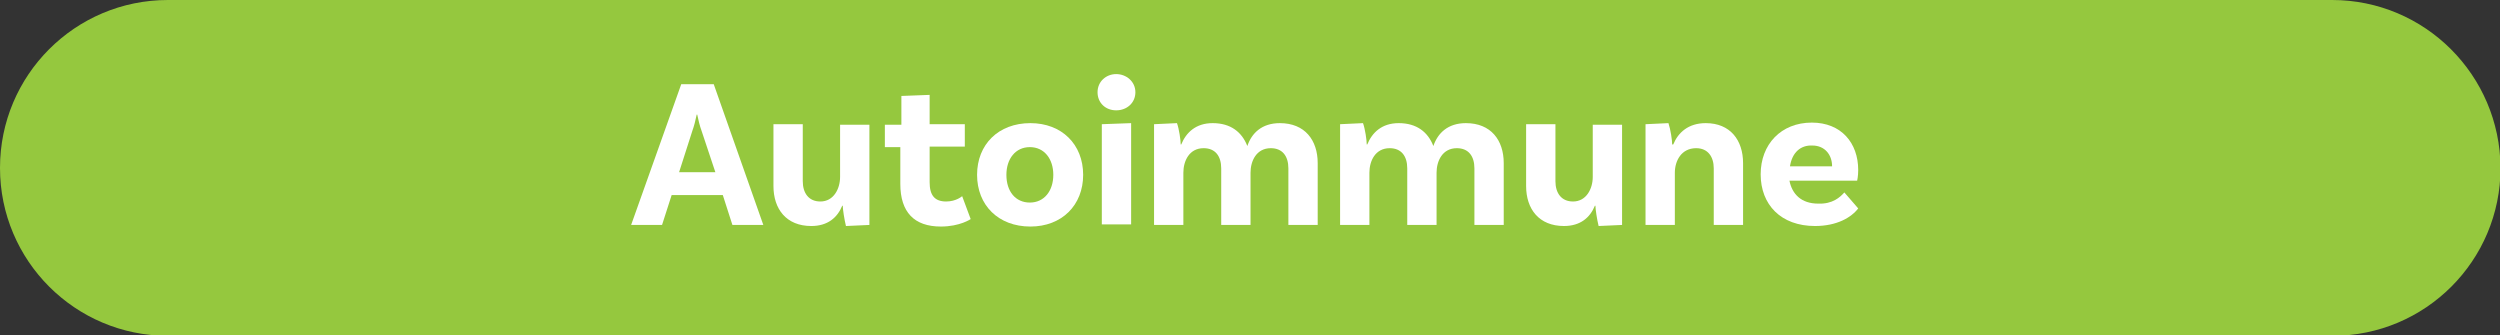 <!-- Generator: Adobe Illustrator 22.1.0, SVG Export Plug-In  -->
<svg version="1.1"
	 xmlns="http://www.w3.org/2000/svg" xmlns:xlink="http://www.w3.org/1999/xlink" xmlns:a="http://ns.adobe.com/AdobeSVGViewerExtensions/3.0/"
	 x="0px" y="0px" width="469px" height="62.9px" viewBox="0 0 469 62.9" style="enable-background:new 0 0 469 62.9;"
	 xml:space="preserve">
<rect x="0" y="0" width="469" height="62.9" fill="#333333" stroke="none"/>
<style type="text/css">
	.st0{fill:#95C83E;}
	.st1{fill:#FFFFFF;}
</style>
<defs>
</defs>
<path class="st0" d="M437.5,0L31.5,0C14.1,0,0,14.1,0,31.5v0c0,17.4,14.1,31.5,31.5,31.5h406.1c17.4,0,31.5-14.1,31.5-31.5v0
	C469,14.1,454.9,0,437.5,0z"/>
<g>
	<g>
		<path class="st1" d="M135.6,36.6H126l-1.8,5.6h-5.8l9.4-26.4h6.1l9.3,26.4h-5.8L135.6,36.6z M134.2,32.3l-2.6-7.8
			c-0.3-0.8-0.6-2-0.8-3h-0.1c-0.2,1-0.5,2.2-0.8,3l-2.5,7.8H134.2z"/>
		<path class="st1" d="M163.1,23.3v18.9l-4.4,0.2c-0.3-1.2-0.6-3.2-0.6-3.8H158c-0.9,2.2-2.7,3.8-5.8,3.8c-4.7,0-7.1-3.2-7.1-7.5
			V23.3h5.5V34c0,2.2,1.1,3.8,3.3,3.8c2.5,0,3.7-2.4,3.7-4.6v-9.8H163.1z"/>
		<path class="st1" d="M182.1,41.1c0,0-2,1.4-5.6,1.4c-5,0-7.6-2.7-7.6-8v-6.9H166v-4.2h3.1V18l5.3-0.2v5.5h6.6v4.2h-6.6v6.7
			c0,2.5,1,3.6,3.1,3.6c1.9,0,3-1,3-1L182.1,41.1z"/>
		<path class="st1" d="M203.2,32.8c0,5.7-4,9.7-9.9,9.7c-6,0-10-4-10-9.7c0-5.7,4-9.7,10-9.7C199.2,23.1,203.2,27.1,203.2,32.8z
			 M197.6,32.8c0-3-1.7-5.2-4.4-5.2c-2.7,0-4.4,2.2-4.4,5.2c0,3.1,1.7,5.2,4.4,5.2C195.9,38,197.6,35.8,197.6,32.8z"/>
		<path class="st1" d="M209.4,20.7c-2,0-3.5-1.4-3.5-3.4c0-2,1.6-3.4,3.5-3.4s3.6,1.4,3.6,3.4C213,19.3,211.4,20.7,209.4,20.7z
			 M206.7,23.3l5.5-0.2v19h-5.5V23.3z"/>
		<path class="st1" d="M247.2,30.6v11.6h-5.5V31.6c0-2.3-1.1-3.8-3.3-3.8c-2.7,0-3.8,2.4-3.8,4.6v9.8h-5.5V31.6
			c0-2.3-1.1-3.8-3.3-3.8c-2.7,0-3.8,2.4-3.8,4.6v9.8h-5.5V23.3l4.3-0.2c0.4,1.1,0.7,3.2,0.7,4h0.1c0.9-2.2,2.7-4,5.9-4
			c3.4,0,5.5,1.7,6.5,4.3c0.8-2.4,2.7-4.3,6.1-4.3C244.8,23.1,247.2,26.3,247.2,30.6z"/>
		<path class="st1" d="M282.1,30.6v11.6h-5.5V31.6c0-2.3-1.1-3.8-3.3-3.8c-2.7,0-3.8,2.4-3.8,4.6v9.8h-5.5V31.6
			c0-2.3-1.1-3.8-3.3-3.8c-2.7,0-3.8,2.4-3.8,4.6v9.8h-5.5V23.3l4.3-0.2c0.4,1.1,0.7,3.2,0.7,4h0.1c0.9-2.2,2.7-4,5.9-4
			c3.4,0,5.5,1.7,6.5,4.3c0.8-2.4,2.7-4.3,6.1-4.3C279.7,23.1,282.1,26.3,282.1,30.6z"/>
		<path class="st1" d="M304.3,23.3v18.9l-4.4,0.2c-0.3-1.2-0.6-3.2-0.6-3.8h-0.1c-0.9,2.2-2.7,3.8-5.8,3.8c-4.7,0-7.1-3.2-7.1-7.5
			V23.3h5.5V34c0,2.2,1.1,3.8,3.3,3.8c2.5,0,3.7-2.4,3.7-4.6v-9.8H304.3z"/>
		<path class="st1" d="M327,30.6v11.6h-5.5V31.6c0-2.2-1.1-3.8-3.3-3.8c-2.8,0-4,2.4-4,4.6v9.8h-5.5V23.3l4.3-0.2
			c0.4,1.2,0.7,3.2,0.7,4h0.2c0.9-2.2,2.8-4,6.1-4C324.6,23.1,327,26.3,327,30.6z"/>
		<path class="st1" d="M346,36.1l2.6,3c-1.3,1.7-4,3.3-8.1,3.3c-6.4,0-10.2-4-10.2-9.7c0-5.6,3.8-9.7,9.6-9.7c5.5,0,8.7,3.8,8.7,8.9
			c0,1.2-0.2,2-0.2,2h-12.7c0.5,2.5,2.2,4.3,5.4,4.3C343.8,38.3,345.2,37,346,36.1z M335.8,31.2h7.9c0-2.2-1.4-3.9-3.7-3.9
			C337.8,27.2,336.2,28.6,335.8,31.2z"/>
	</g>
</g>
</svg>
